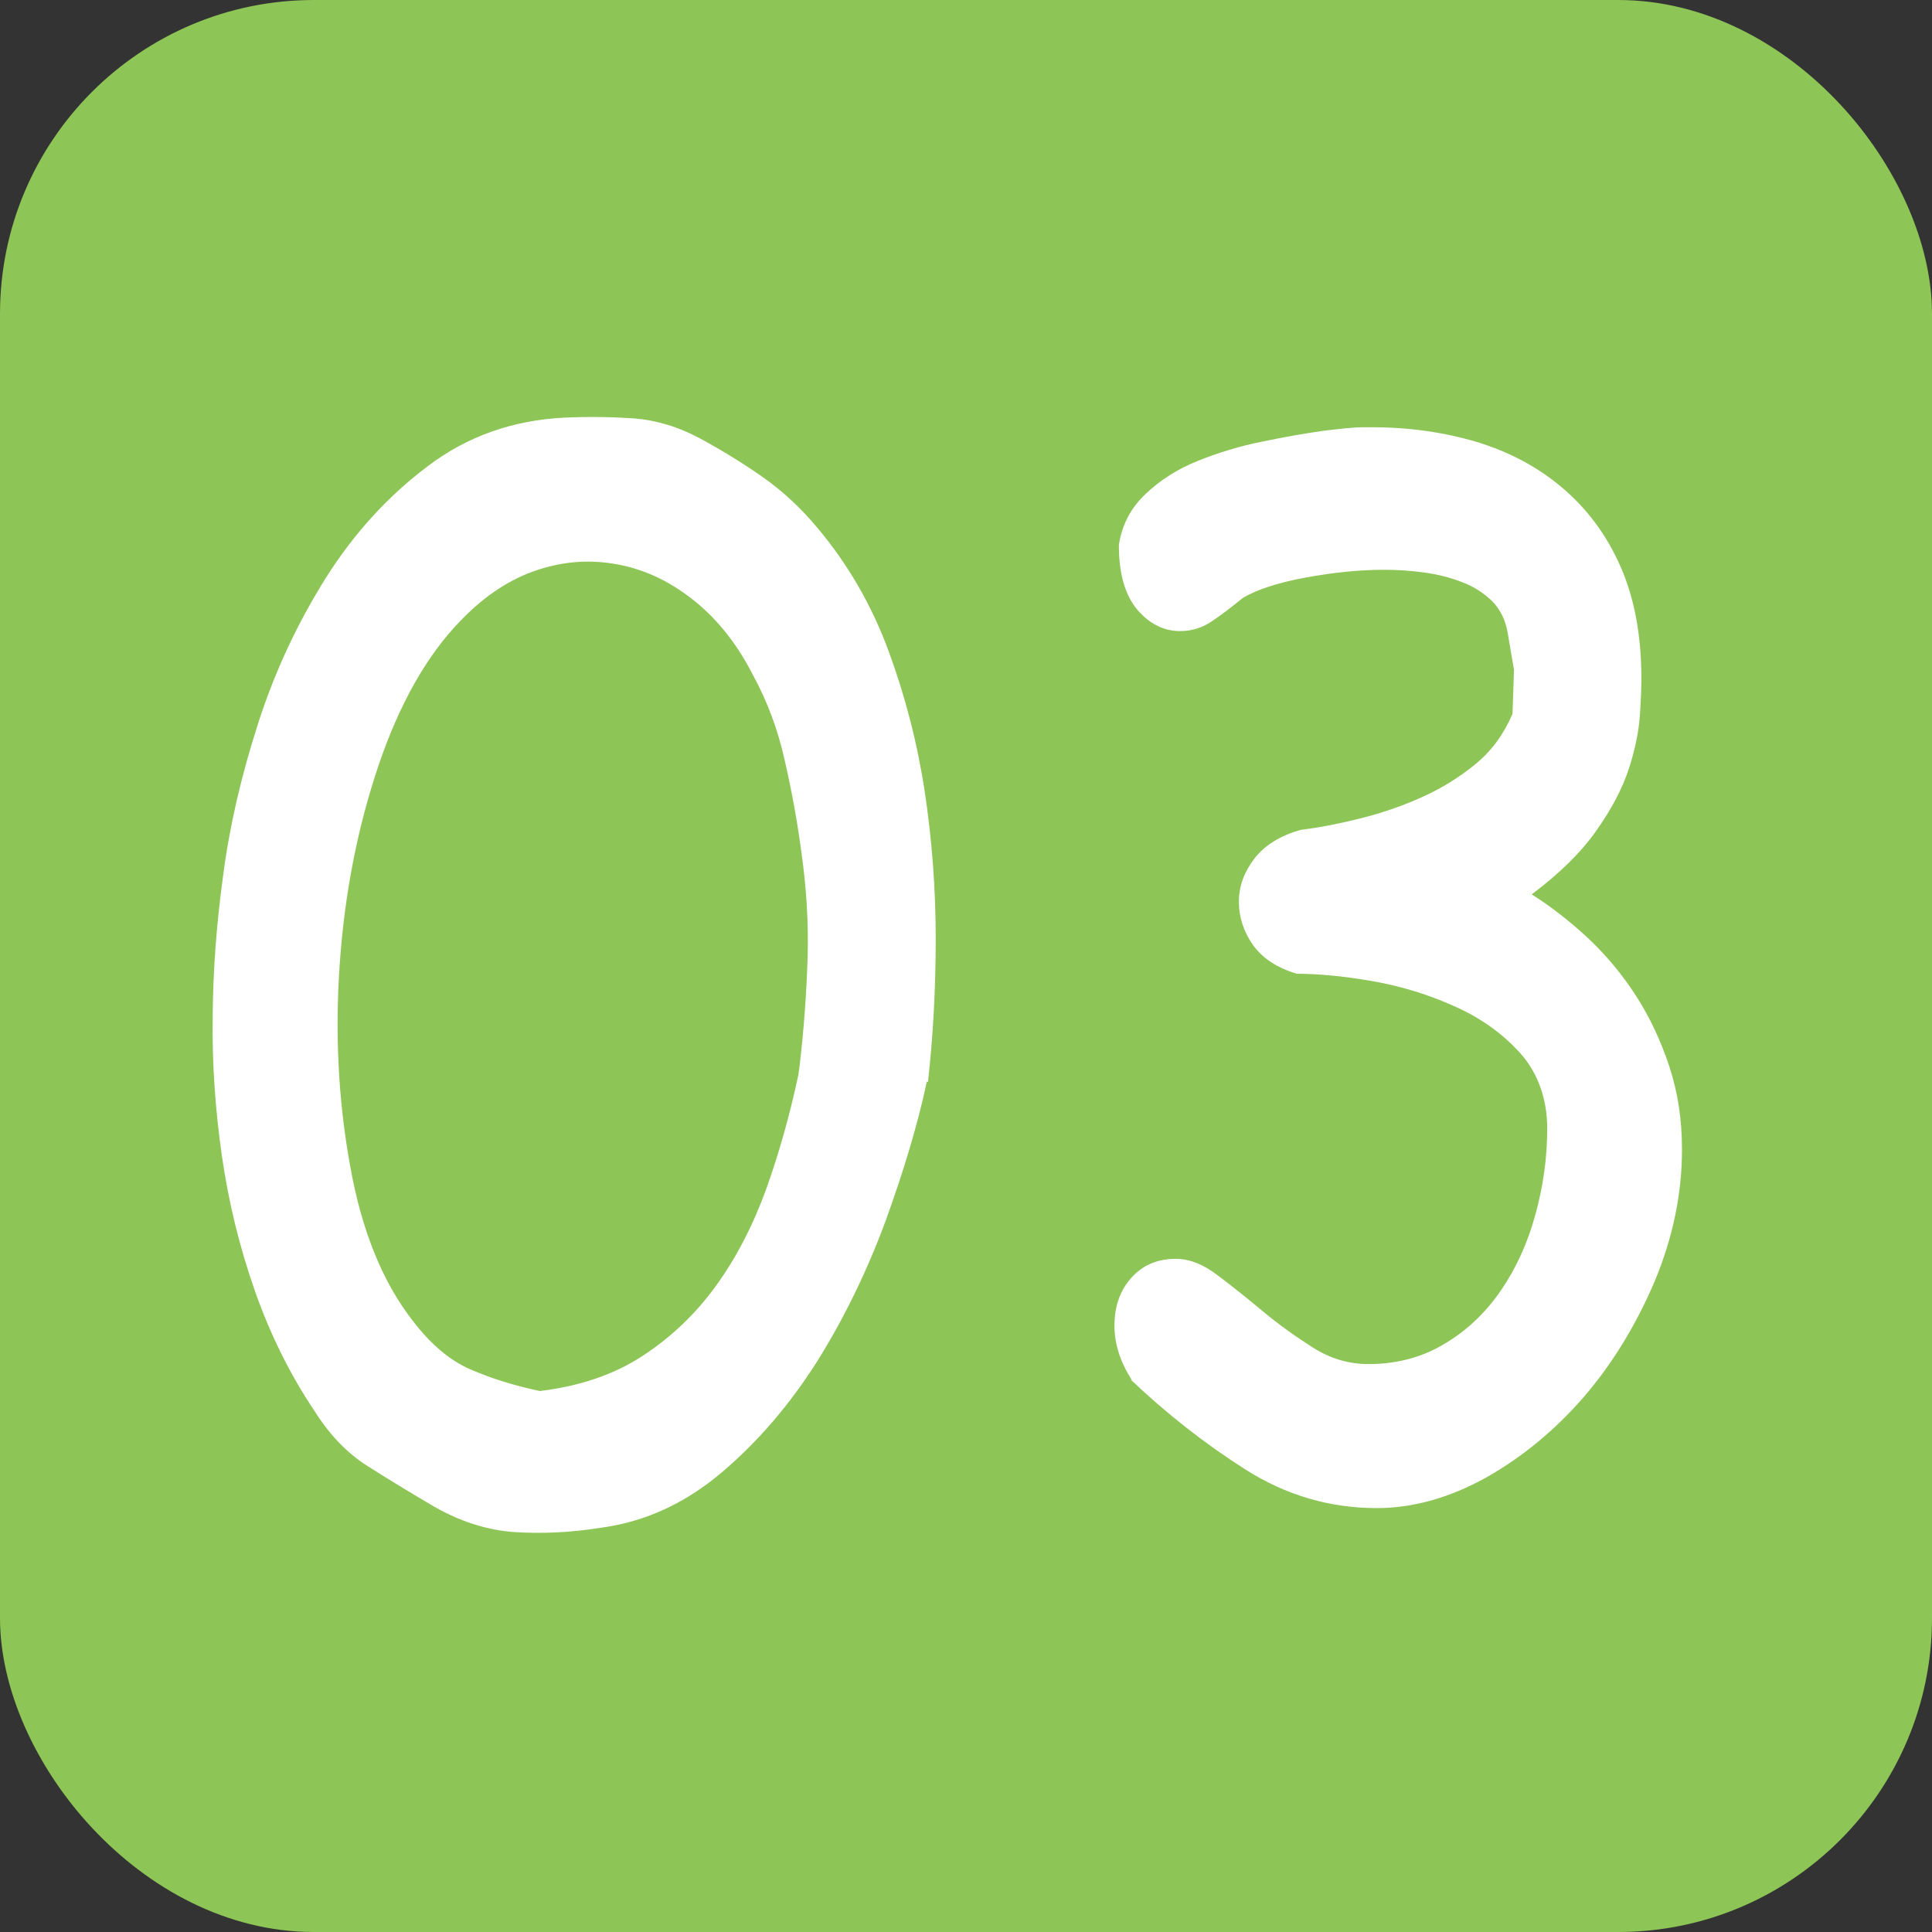 <?xml version="1.0" encoding="UTF-8"?><svg id="_レイヤー_2" xmlns="http://www.w3.org/2000/svg" width="52.32" height="52.32" viewBox="0 0 52.32 52.32"><rect x="0" y="0" width="52.32" height="52.32" fill="#333333" stroke="none"/><defs><style>.cls-1{fill:#fff;}.cls-2{fill:#8dc556;}</style></defs><g id="_文字"><rect class="cls-2" y="0" width="52.32" height="52.32" rx="8.5" ry="8.5"/><path class="cls-1" d="M25.1,29.29c-.25,1.17-.63,2.43-1.12,3.78-.5,1.35-1.11,2.61-1.84,3.78-.74,1.17-1.6,2.18-2.59,3.02-.99.84-2.08,1.34-3.26,1.5-.82.13-1.6.17-2.35.12-.75-.05-1.51-.29-2.27-.74-.59-.35-1.17-.7-1.72-1.05-.55-.35-1.02-.84-1.42-1.47-.68-1.01-1.22-2.11-1.63-3.28-.41-1.17-.71-2.39-.89-3.64-.18-1.25-.27-2.52-.25-3.8.01-1.28.11-2.54.28-3.78.17-1.33.49-2.71.95-4.14s1.08-2.74,1.84-3.95c.76-1.2,1.68-2.21,2.76-3.02,1.07-.81,2.3-1.24,3.69-1.31.65-.03,1.28-.02,1.89.02.61.05,1.21.23,1.8.55.59.32,1.16.67,1.7,1.05.54.38,1.03.84,1.48,1.38.82.98,1.46,2.09,1.91,3.31.45,1.22.78,2.49.98,3.8.2,1.32.3,2.65.3,4s-.07,2.64-.21,3.88ZM21.66,28.81c.11-.95.18-1.9.21-2.85.03-.95-.03-1.92-.17-2.9-.11-.82-.26-1.65-.45-2.47-.18-.82-.47-1.6-.87-2.33-.42-.82-.95-1.49-1.59-2-.64-.51-1.31-.83-2.04-.97-.72-.14-1.45-.1-2.18.14-.74.24-1.43.69-2.08,1.36-.93.95-1.68,2.28-2.25,3.97-.57,1.7-.91,3.48-1.04,5.35-.13,1.87-.04,3.69.28,5.45.31,1.76.88,3.16,1.7,4.21.48.63,1,1.07,1.55,1.31.55.24,1.18.44,1.89.59,1.07-.13,2-.44,2.78-.95.78-.51,1.44-1.14,1.99-1.9s1-1.63,1.36-2.62c.35-.98.64-2.01.87-3.09l.04-.29Z"/><path class="cls-1" d="M30.65,37.37c-.31-.48-.47-.97-.47-1.47,0-.54.16-.97.47-1.31s.71-.5,1.19-.5c.37,0,.75.15,1.14.45.4.3.81.63,1.23.98.42.35.87.67,1.34.97.47.3.97.45,1.51.45.76,0,1.45-.18,2.06-.55.61-.36,1.12-.85,1.53-1.45.41-.6.72-1.28.93-2.05.21-.76.32-1.54.32-2.33s-.25-1.51-.74-2.05c-.49-.54-1.1-.97-1.82-1.28-.72-.32-1.46-.54-2.23-.67-.76-.13-1.43-.19-1.99-.19-.54-.16-.93-.42-1.19-.78-.25-.36-.38-.75-.38-1.17s.14-.8.42-1.17c.28-.36.71-.63,1.27-.78.51-.06,1.05-.17,1.61-.31.56-.14,1.12-.33,1.65-.57.54-.24,1.02-.54,1.46-.9.44-.36.77-.82,1-1.36l.04-1.19-.17-1c-.06-.35-.2-.63-.42-.86-.23-.22-.5-.4-.83-.52-.33-.13-.67-.21-1.04-.26-.37-.05-.72-.07-1.06-.07-.65,0-1.36.07-2.12.21-.76.14-1.33.33-1.7.55-.31.25-.59.47-.85.64-.25.17-.54.26-.85.26-.45,0-.84-.2-1.17-.59-.33-.4-.49-.98-.49-1.74.08-.54.32-1,.72-1.38.4-.38.87-.68,1.42-.9.55-.22,1.13-.4,1.74-.52.61-.13,1.15-.22,1.63-.29.48-.06.85-.1,1.12-.1s.35,0,.23,0c1.02,0,1.96.14,2.84.4.88.27,1.65.68,2.31,1.24.66.56,1.19,1.26,1.57,2.12.38.86.57,1.87.57,3.04,0,.22-.01.55-.04,1-.03.44-.13.93-.3,1.45-.17.52-.46,1.08-.87,1.66-.41.59-1,1.17-1.76,1.74.51.32,1.01.71,1.51,1.17.49.46.93.98,1.31,1.57.38.59.68,1.23.91,1.93.23.7.34,1.44.34,2.24,0,1.21-.25,2.39-.74,3.57-.5,1.17-1.13,2.21-1.91,3.12-.78.9-1.66,1.63-2.65,2.19-.99.55-1.98.83-2.97.83-1.27,0-2.46-.35-3.56-1.05-1.1-.7-2.13-1.51-3.1-2.43Z"/></g></svg>